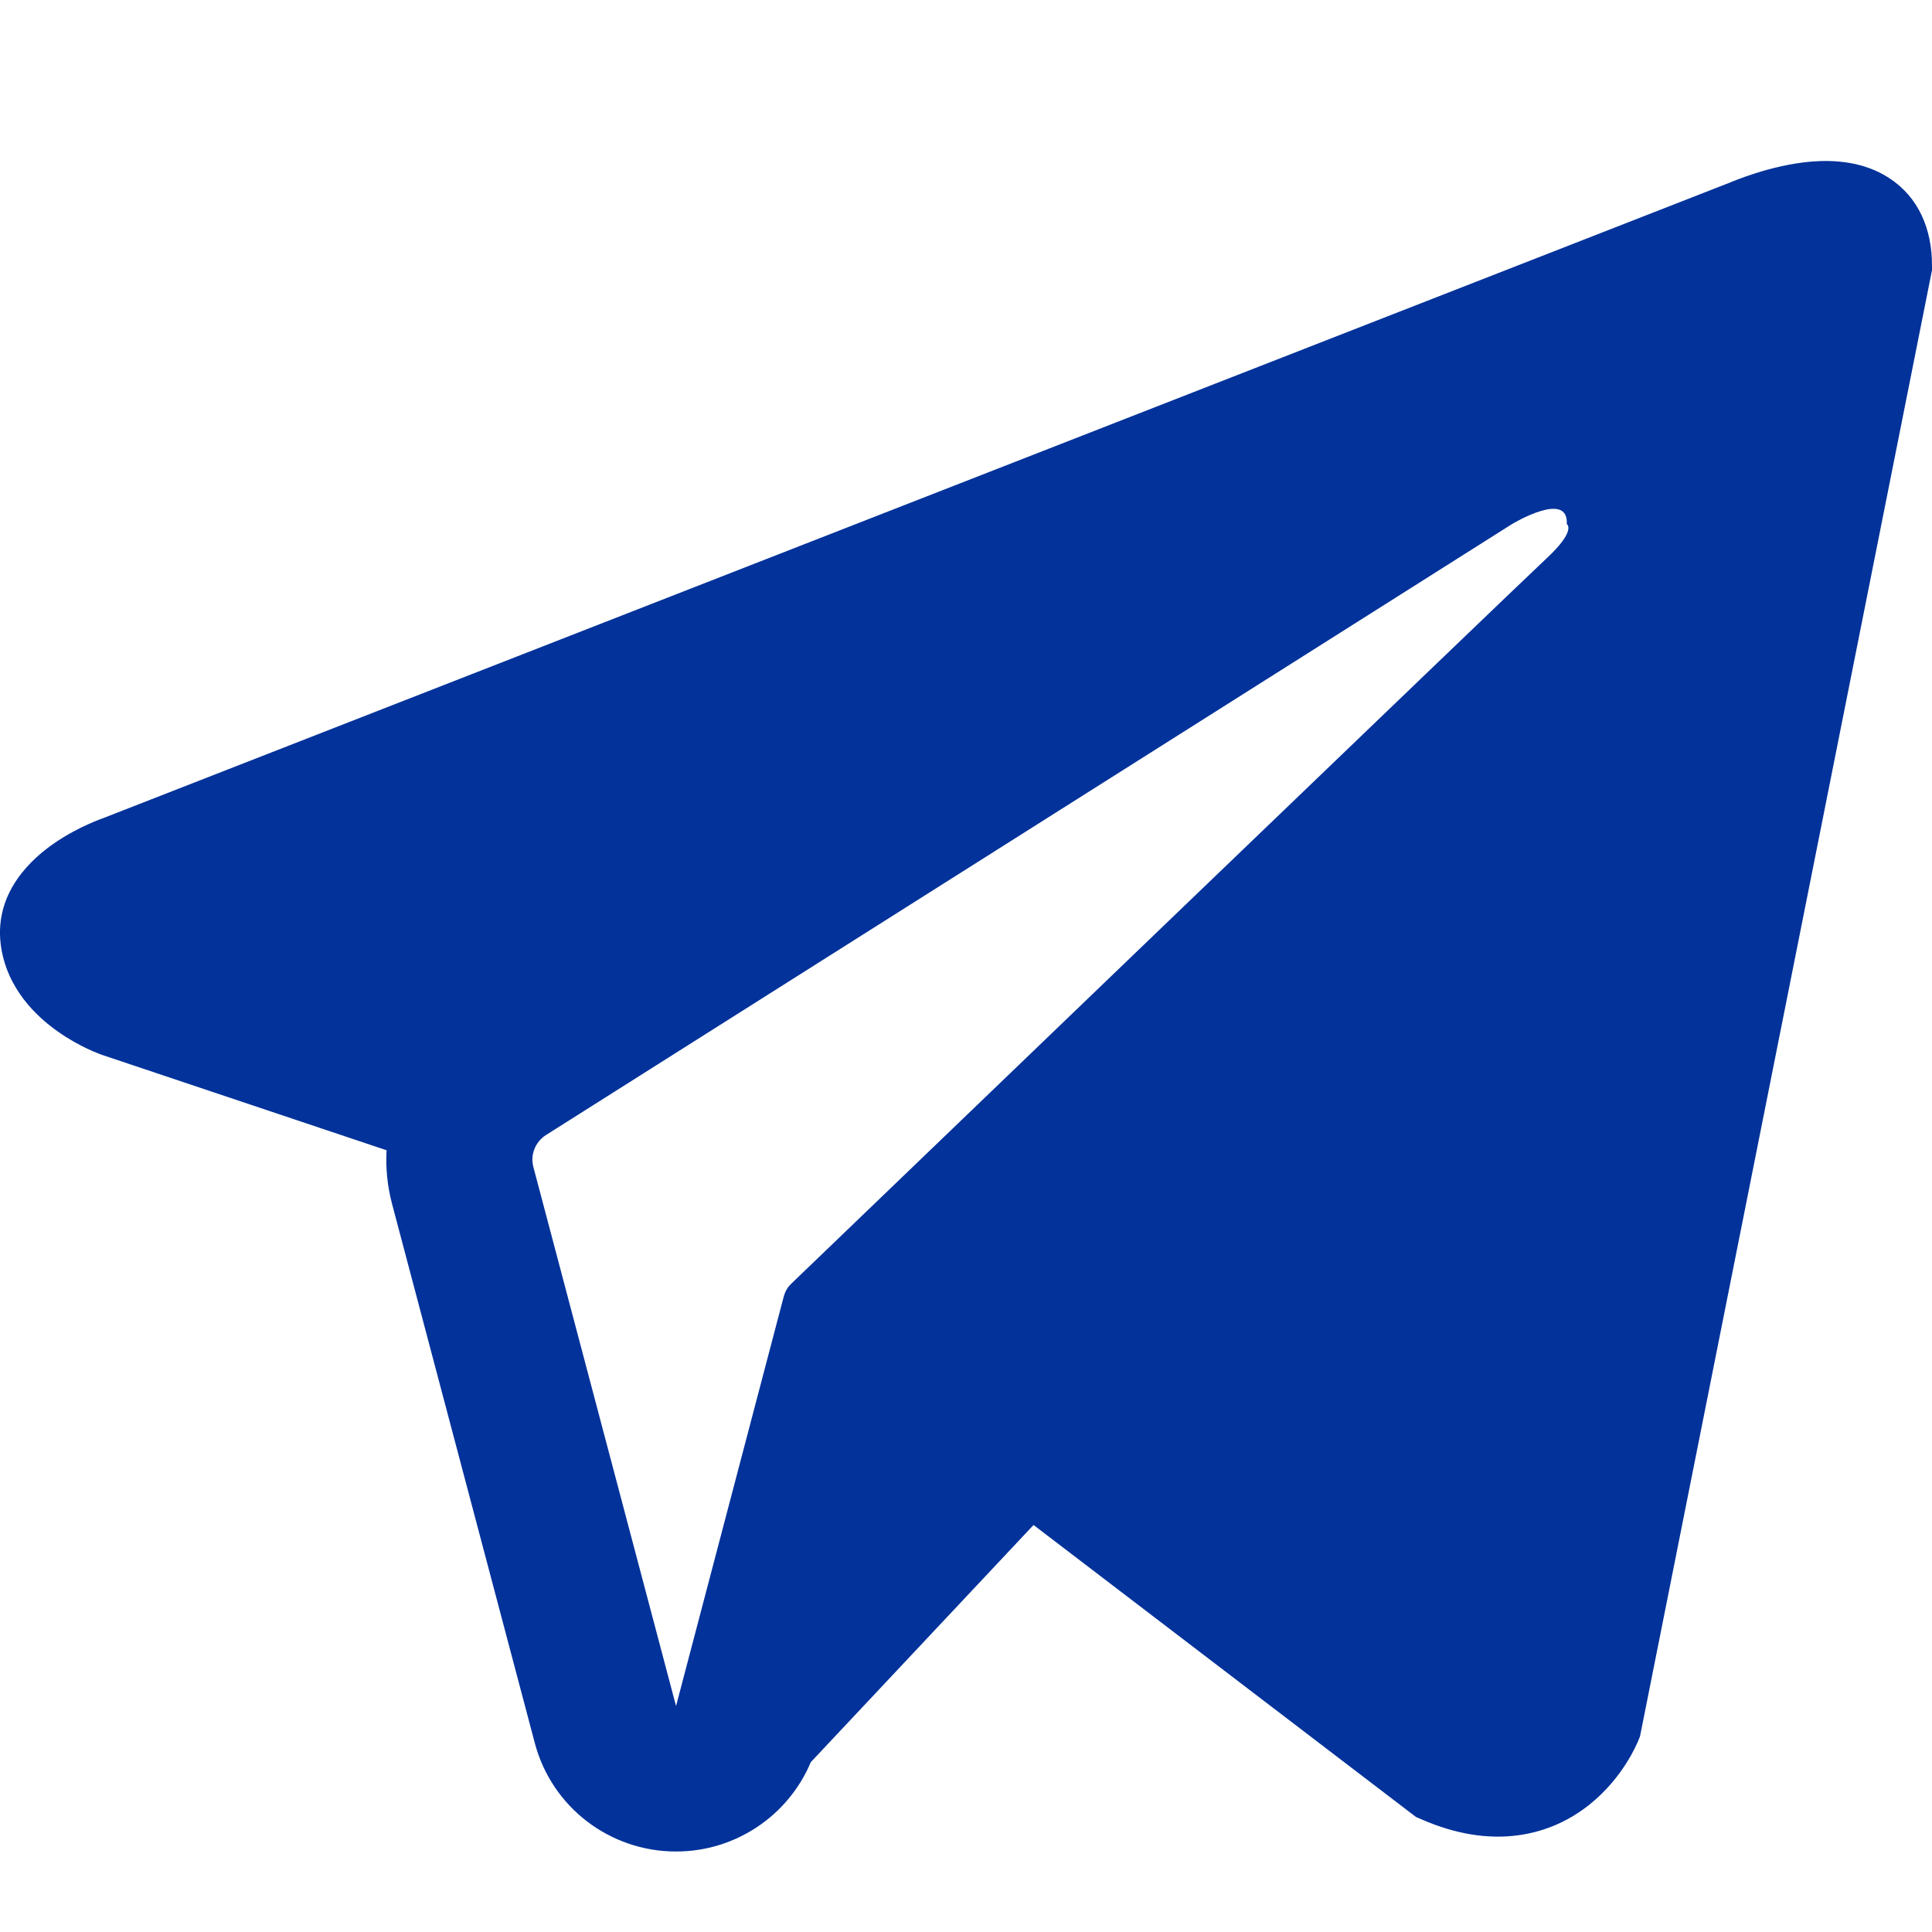 <?xml version="1.0" encoding="UTF-8"?> <svg xmlns="http://www.w3.org/2000/svg" width="24" height="24" viewBox="0 0 24 24" fill="none"><path fill-rule="evenodd" clip-rule="evenodd" d="M20.351 21.623L20.352 21.621L20.373 21.569L24 3.356V3.297C24 2.843 23.832 2.447 23.465 2.21C23.145 2.002 22.776 1.987 22.518 2.006C22.244 2.027 21.986 2.095 21.808 2.152C21.716 2.181 21.639 2.209 21.584 2.23C21.557 2.241 21.535 2.25 21.518 2.256L21.502 2.263L1.28 10.164L1.274 10.166C1.263 10.17 1.249 10.175 1.231 10.182C1.197 10.195 1.149 10.215 1.094 10.24C0.984 10.289 0.834 10.365 0.681 10.47C0.421 10.647 -0.074 11.066 0.009 11.732C0.079 12.282 0.46 12.632 0.717 12.813C0.855 12.911 0.987 12.981 1.083 13.027C1.132 13.05 1.174 13.068 1.205 13.08C1.22 13.086 1.233 13.091 1.243 13.095L1.256 13.1L1.264 13.103L4.802 14.289C4.79 14.51 4.812 14.736 4.871 14.958L6.644 21.654C6.854 22.448 7.575 23.001 8.399 23C9.138 23 9.793 22.554 10.072 21.89L12.839 18.944L17.591 22.572L17.659 22.601C18.09 22.789 18.494 22.849 18.862 22.798C19.231 22.748 19.523 22.594 19.743 22.419C19.959 22.247 20.108 22.052 20.201 21.906C20.248 21.831 20.284 21.766 20.308 21.717C20.32 21.692 20.33 21.671 20.337 21.655L20.347 21.634L20.35 21.626L20.351 21.623ZM6.626 14.498C6.585 14.345 6.649 14.185 6.782 14.1L18.783 6.51C18.783 6.51 19.488 6.084 19.463 6.51C19.463 6.51 19.589 6.586 19.211 6.937C18.852 7.271 10.658 15.15 9.829 15.947C9.781 15.993 9.752 16.046 9.735 16.11L8.398 21.193L6.626 14.498Z" fill="#02329A"></path></svg> 